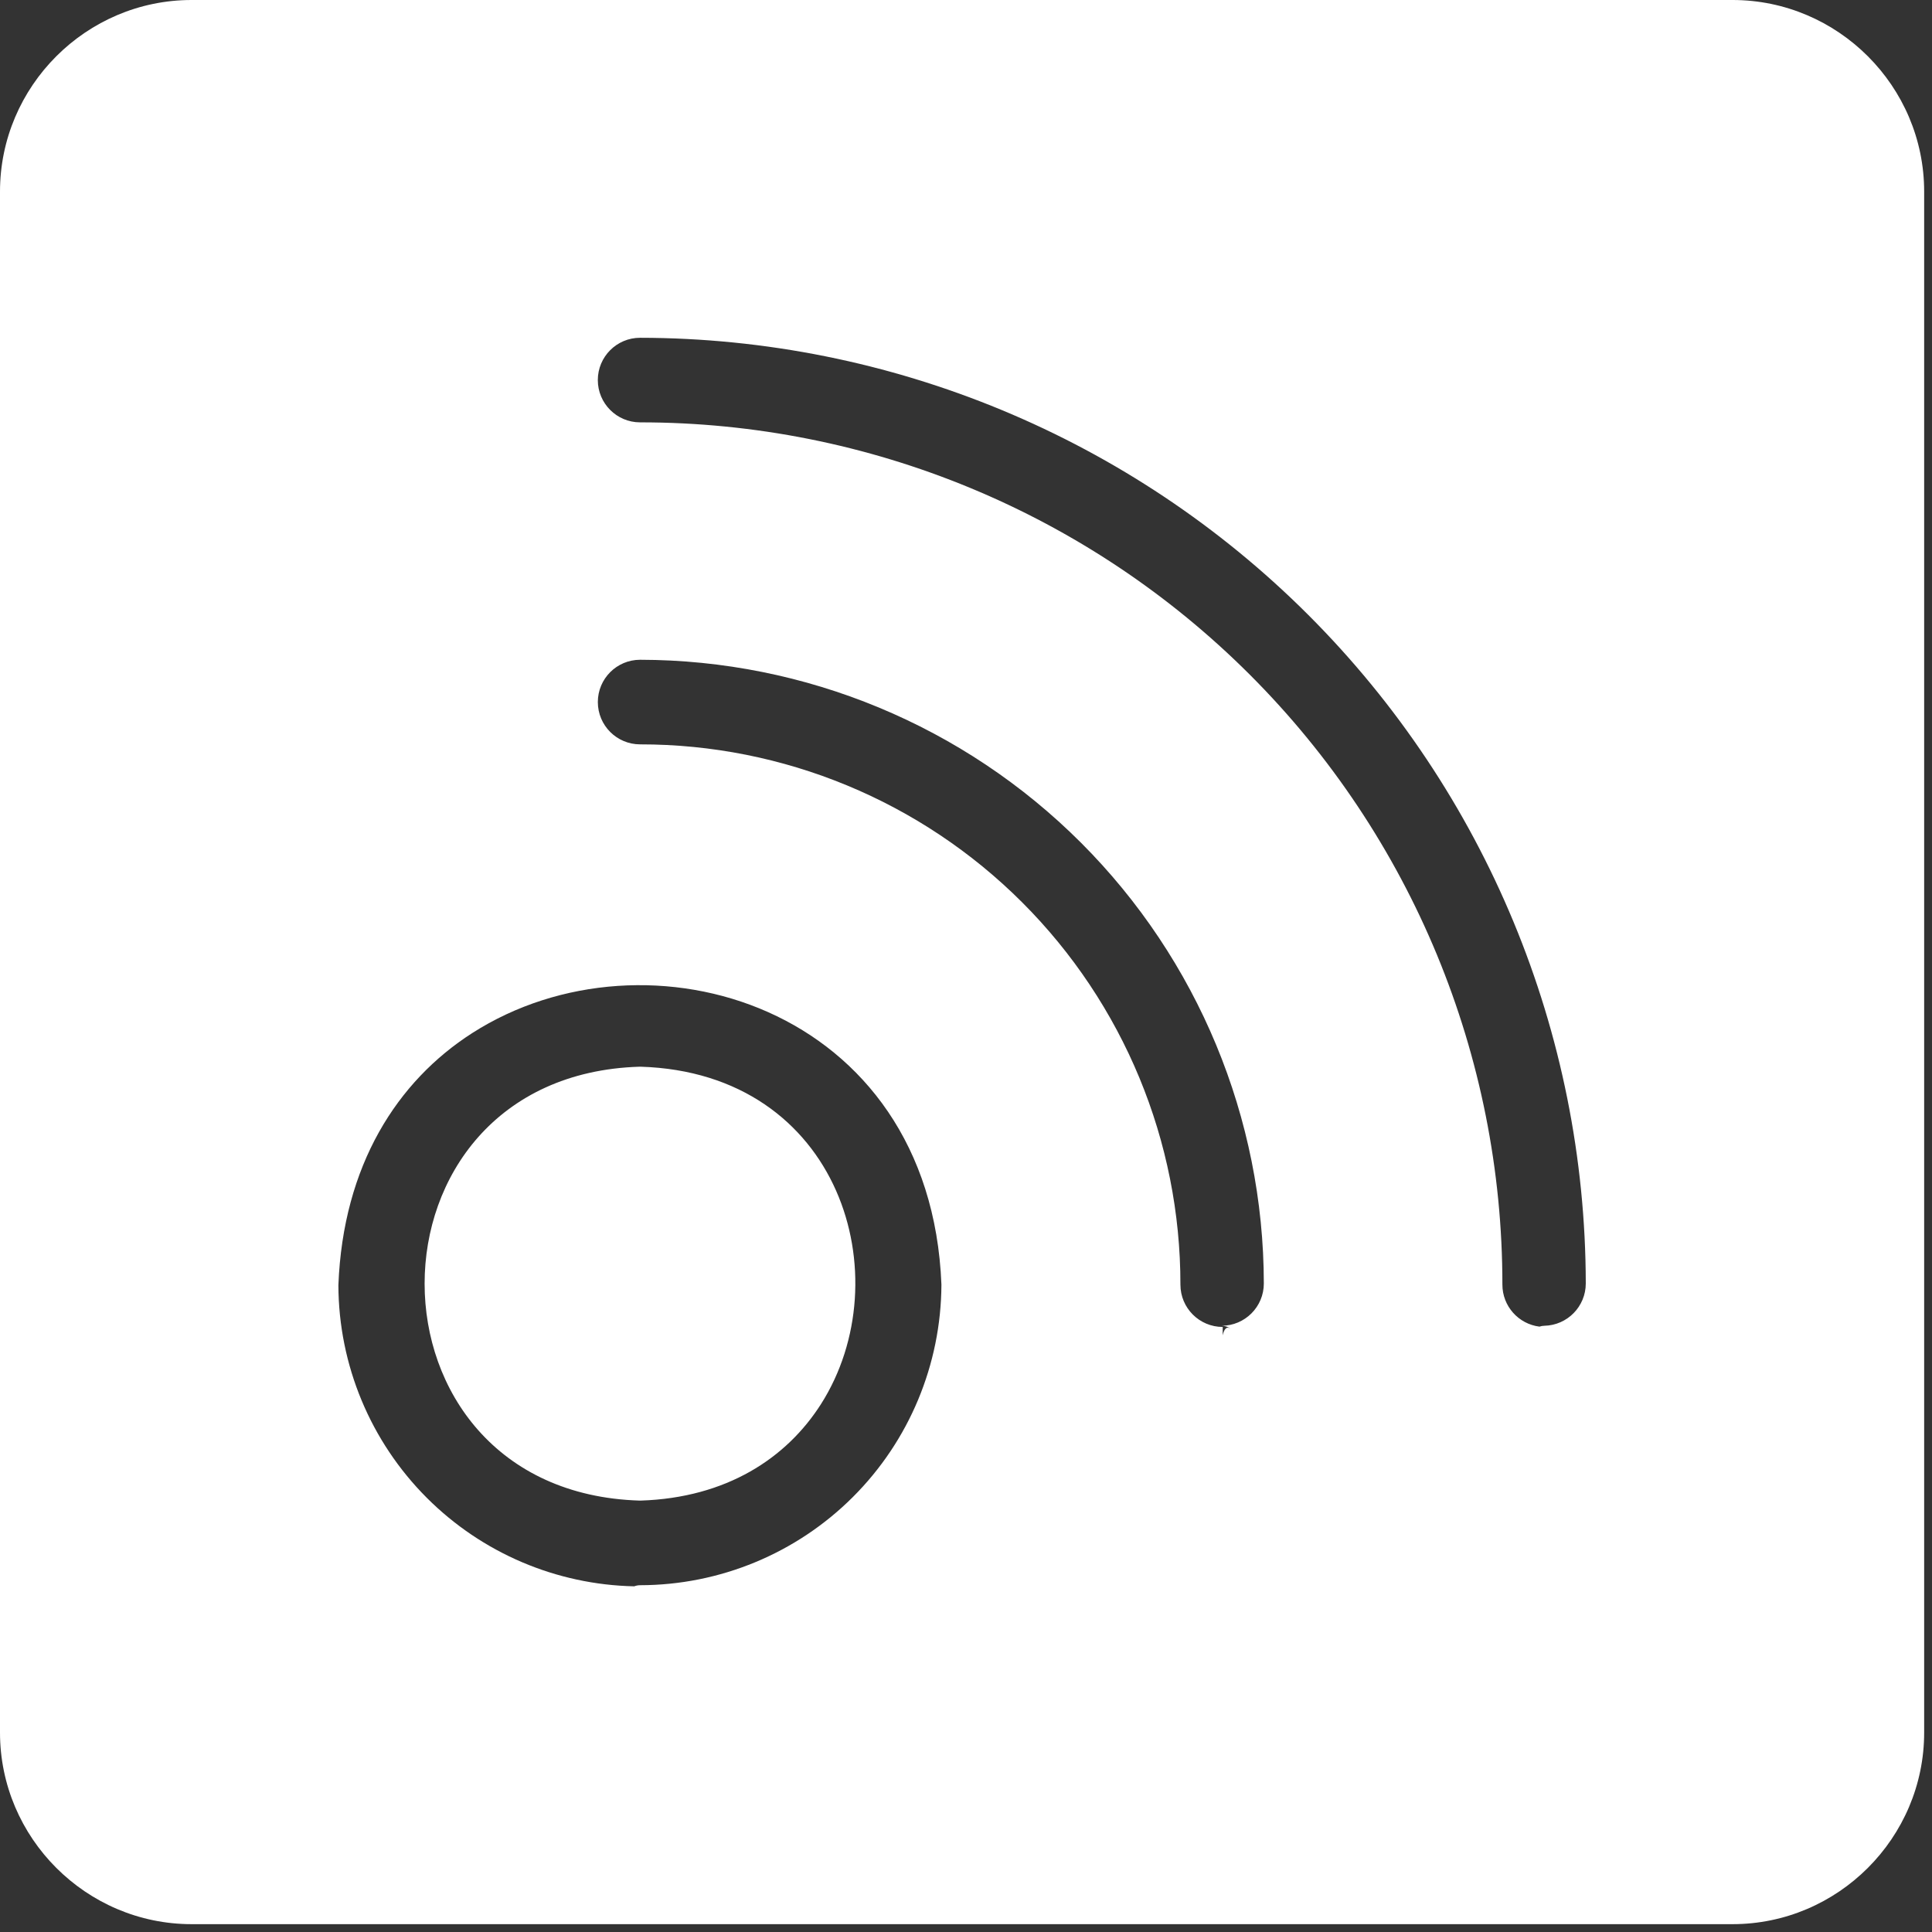 <?xml version="1.0" encoding="UTF-8" standalone="no"?>
<!DOCTYPE svg PUBLIC "-//W3C//DTD SVG 1.1//EN" "http://www.w3.org/Graphics/SVG/1.1/DTD/svg11.dtd">
<svg width="100%" height="100%" viewBox="0 0 121 121" version="1.1" xmlns="http://www.w3.org/2000/svg" xmlns:xlink="http://www.w3.org/1999/xlink" xml:space="preserve" xmlns:serif="http://www.serif.com/" style="fill-rule:evenodd;clip-rule:evenodd;stroke-linejoin:round;stroke-miterlimit:2;">
    <rect x="0" y="0" width="121" height="121" fill="#333333" stroke="none"/>
    <path d="M108.509,120.509L12,120.509C5.4,120.509 0,115.109 0,108.509L0,12C0,5.4 5.4,0 12,0L108.509,0C115.109,0 120.509,5.4 120.509,12L120.509,108.509C120.509,115.109 115.109,120.509 108.509,120.509ZM39.724,99.35C34.847,99.25 30.191,97.269 26.735,93.812C23.201,90.278 21.209,85.489 21.193,80.493C21.483,72.971 24.888,67.705 29.574,64.702C40.507,57.696 58.272,62.958 58.961,80.454C58.938,85.463 56.942,90.24 53.41,93.763C49.874,97.291 45.083,99.275 40.087,99.281C39.959,99.282 39.836,99.306 39.724,99.35ZM40.12,66.807C40.099,66.806 40.079,66.806 40.059,66.807C31.074,67.082 26.593,73.744 26.593,80.394C26.593,87.044 31.074,93.706 40.059,93.981C40.08,93.982 40.1,93.982 40.121,93.981C45.505,93.808 49.261,91.321 51.415,87.942C56.438,80.06 52.678,67.192 40.12,66.807ZM77.121,83.246C76.951,83.112 76.737,83.032 76.504,83.032C77.968,83.032 79.153,81.847 79.153,80.383C79.141,70.028 75.022,60.099 67.699,52.776C60.375,45.453 50.447,41.334 40.09,41.321C38.628,41.321 37.442,42.507 37.442,43.969C37.442,45.433 38.628,46.619 40.09,46.619C49.066,46.612 57.678,50.174 64.025,56.522C64.025,56.522 64.025,56.522 64.025,56.522C70.372,62.87 73.936,71.48 73.929,80.456C73.929,81.919 75.115,83.106 76.577,83.106L76.577,83.632C76.659,83.256 76.818,83.011 77.121,83.246ZM96.415,83.086C95.107,82.924 94.094,81.808 94.094,80.456C94.101,66.132 88.414,52.392 78.283,42.262C68.155,32.133 54.415,26.446 40.088,26.452C38.626,26.452 37.441,25.266 37.441,23.803C37.441,22.34 38.626,21.155 40.089,21.155C55.791,21.174 70.845,27.419 81.948,38.523C93.05,49.626 99.297,64.679 99.316,80.382C99.316,81.825 98.162,83.002 96.72,83.032C96.613,83.034 96.511,83.053 96.415,83.086Z" style="fill:white;"/>
</svg>
